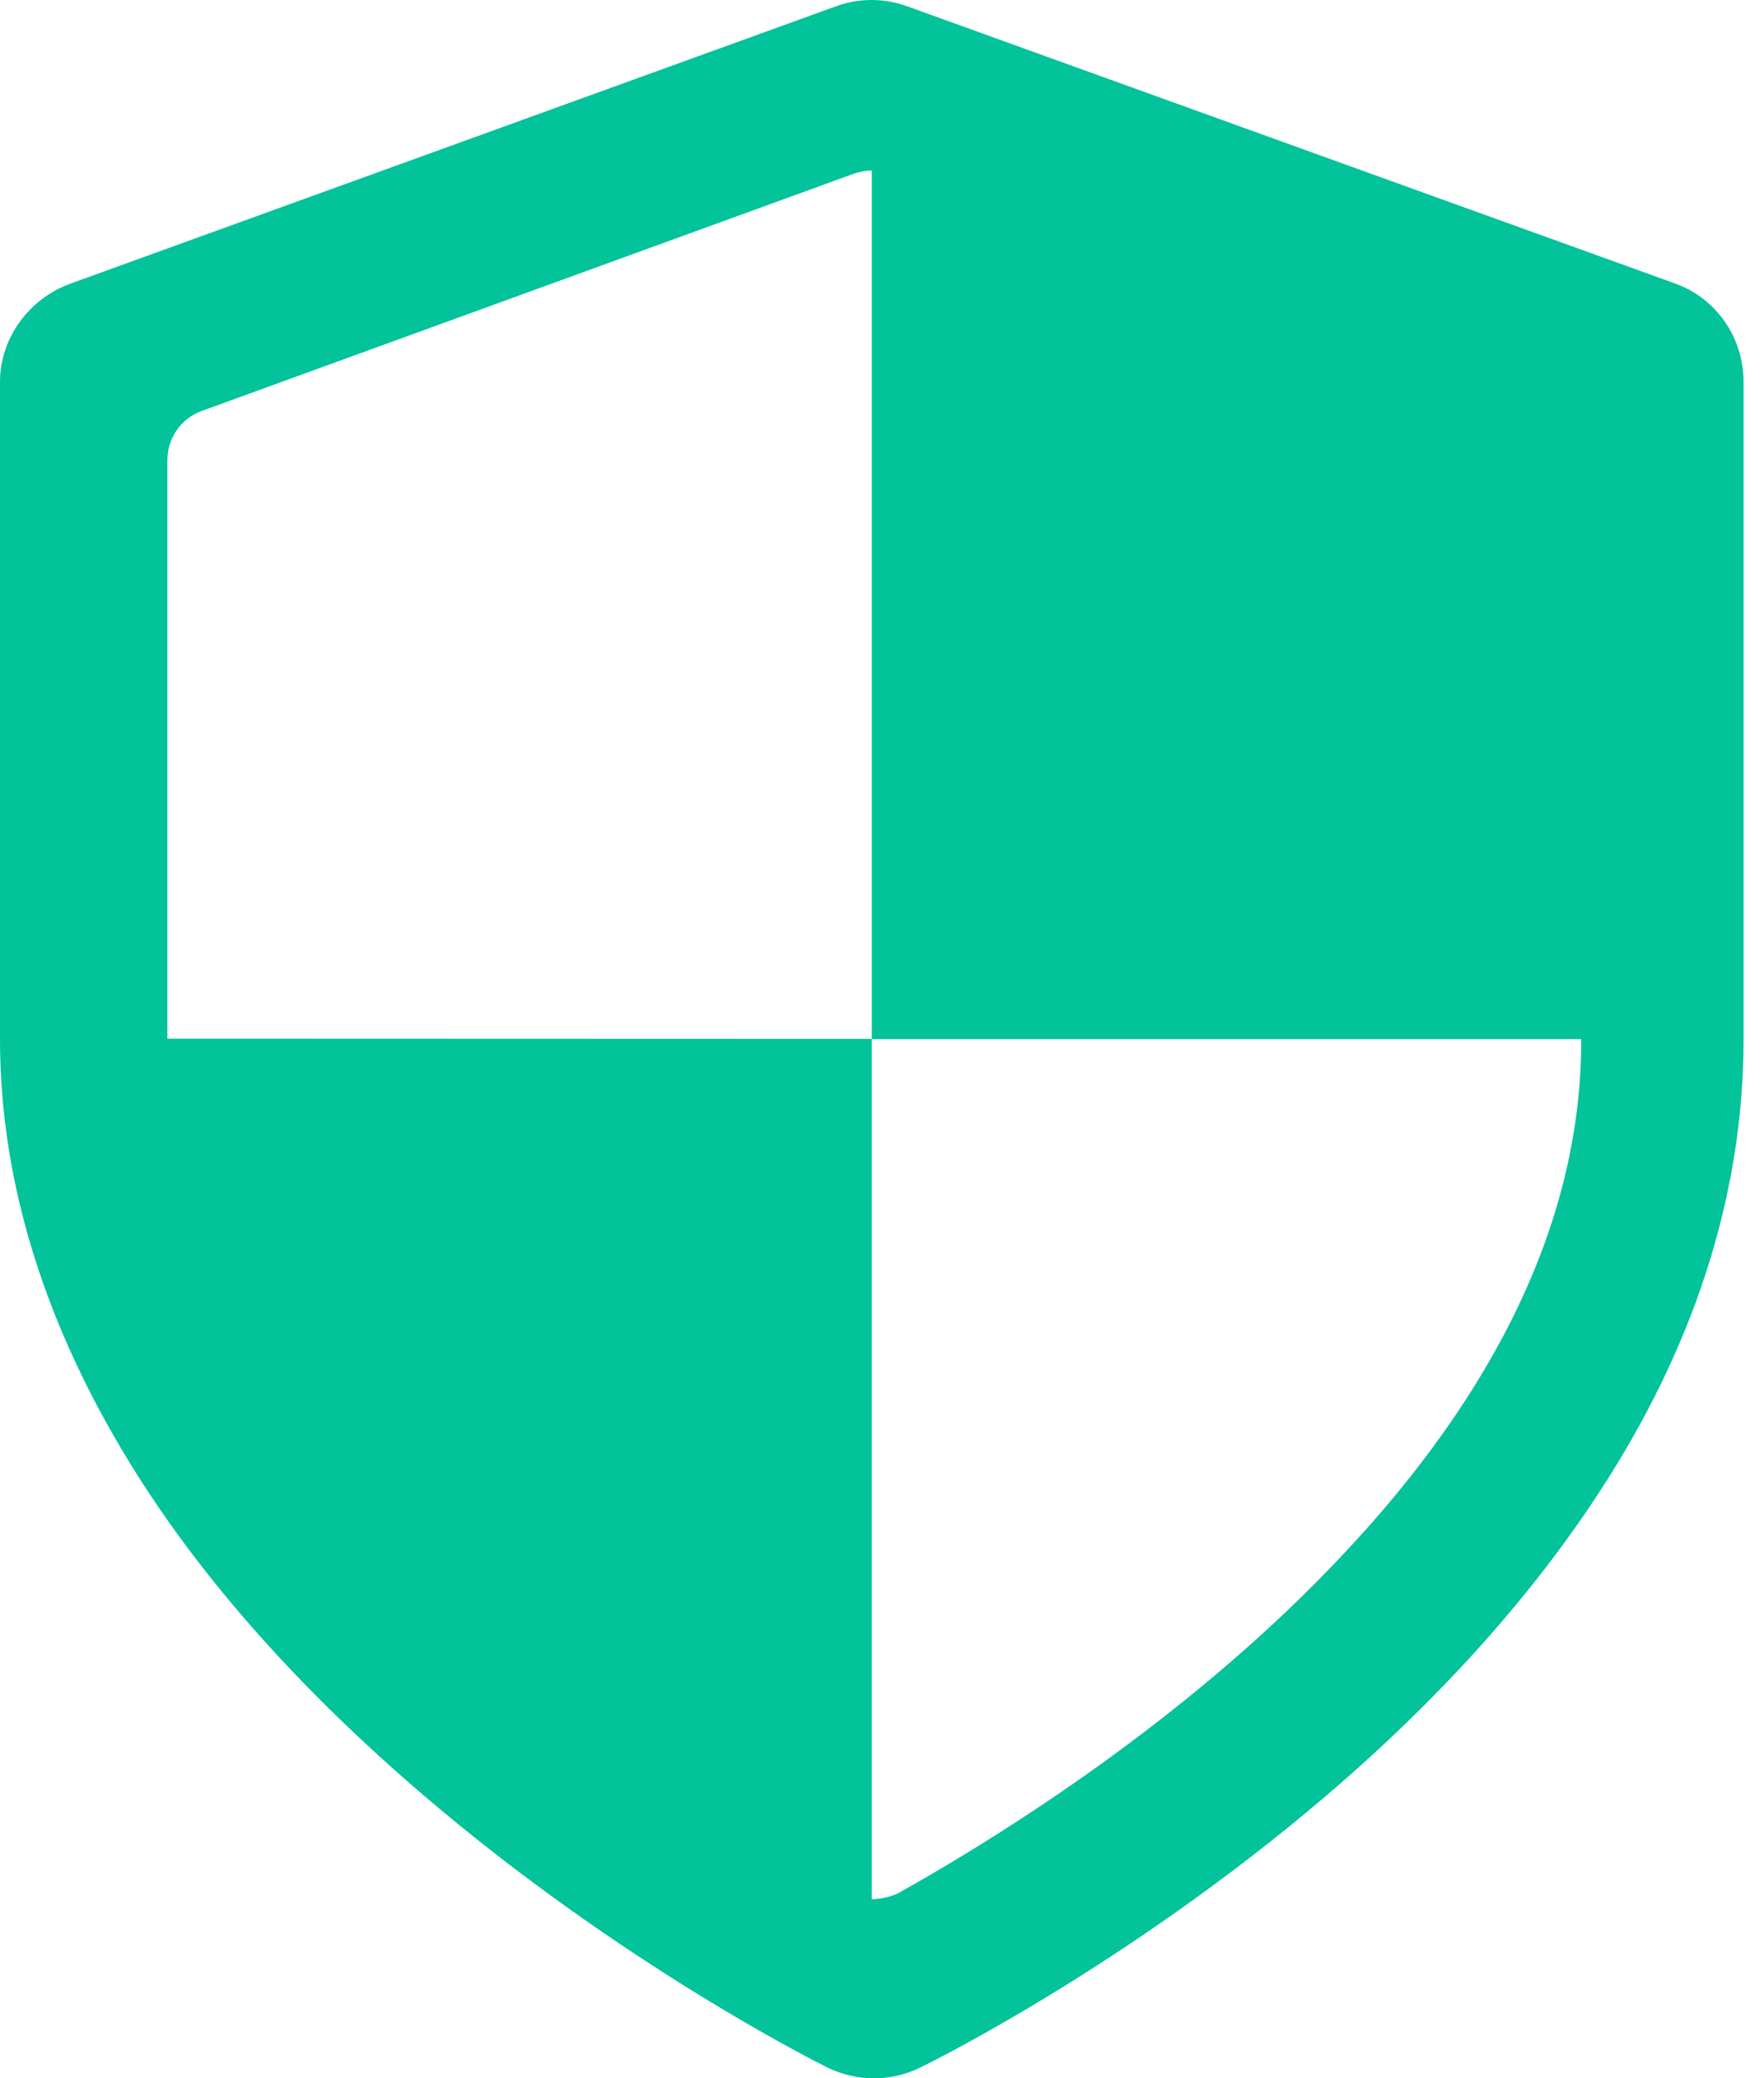 <svg width="45" height="53" viewBox="0 0 45 53" fill="none" xmlns="http://www.w3.org/2000/svg">
<path d="M42.736 7.231L23.135 0.158C22.843 0.053 22.541 -0 22.235 -0C21.927 -0 21.621 0.053 21.327 0.16L1.796 7.233C0.741 7.616 0 8.619 0 9.742V26.5C0 30.241 1.206 33.983 3.507 37.621C5.271 40.41 7.727 43.145 10.767 45.75C15.85 50.105 20.893 52.618 21.105 52.723C21.478 52.907 21.889 53 22.294 53C22.693 53 23.096 52.91 23.464 52.731C23.676 52.628 28.717 50.154 33.805 45.816C36.848 43.221 39.267 40.486 41.032 37.688C43.333 34.042 44.479 30.278 44.479 26.5V9.742C44.479 8.617 43.794 7.613 42.736 7.231ZM4.27 26.487V11.737C4.27 11.175 4.614 10.674 5.142 10.482L21.744 4.443C21.892 4.389 22.062 4.35 22.24 4.35V26.5H40.336C40.337 26.5 40.338 26.524 40.338 26.539C40.335 31.366 37.904 36.15 33.114 40.807C29.373 44.445 25.123 47.041 22.937 48.266C22.734 48.379 22.418 48.433 22.24 48.433C22.24 48.018 22.24 26.73 22.24 26.493L4.27 26.487Z" fill="#02C39A"/>
</svg>
